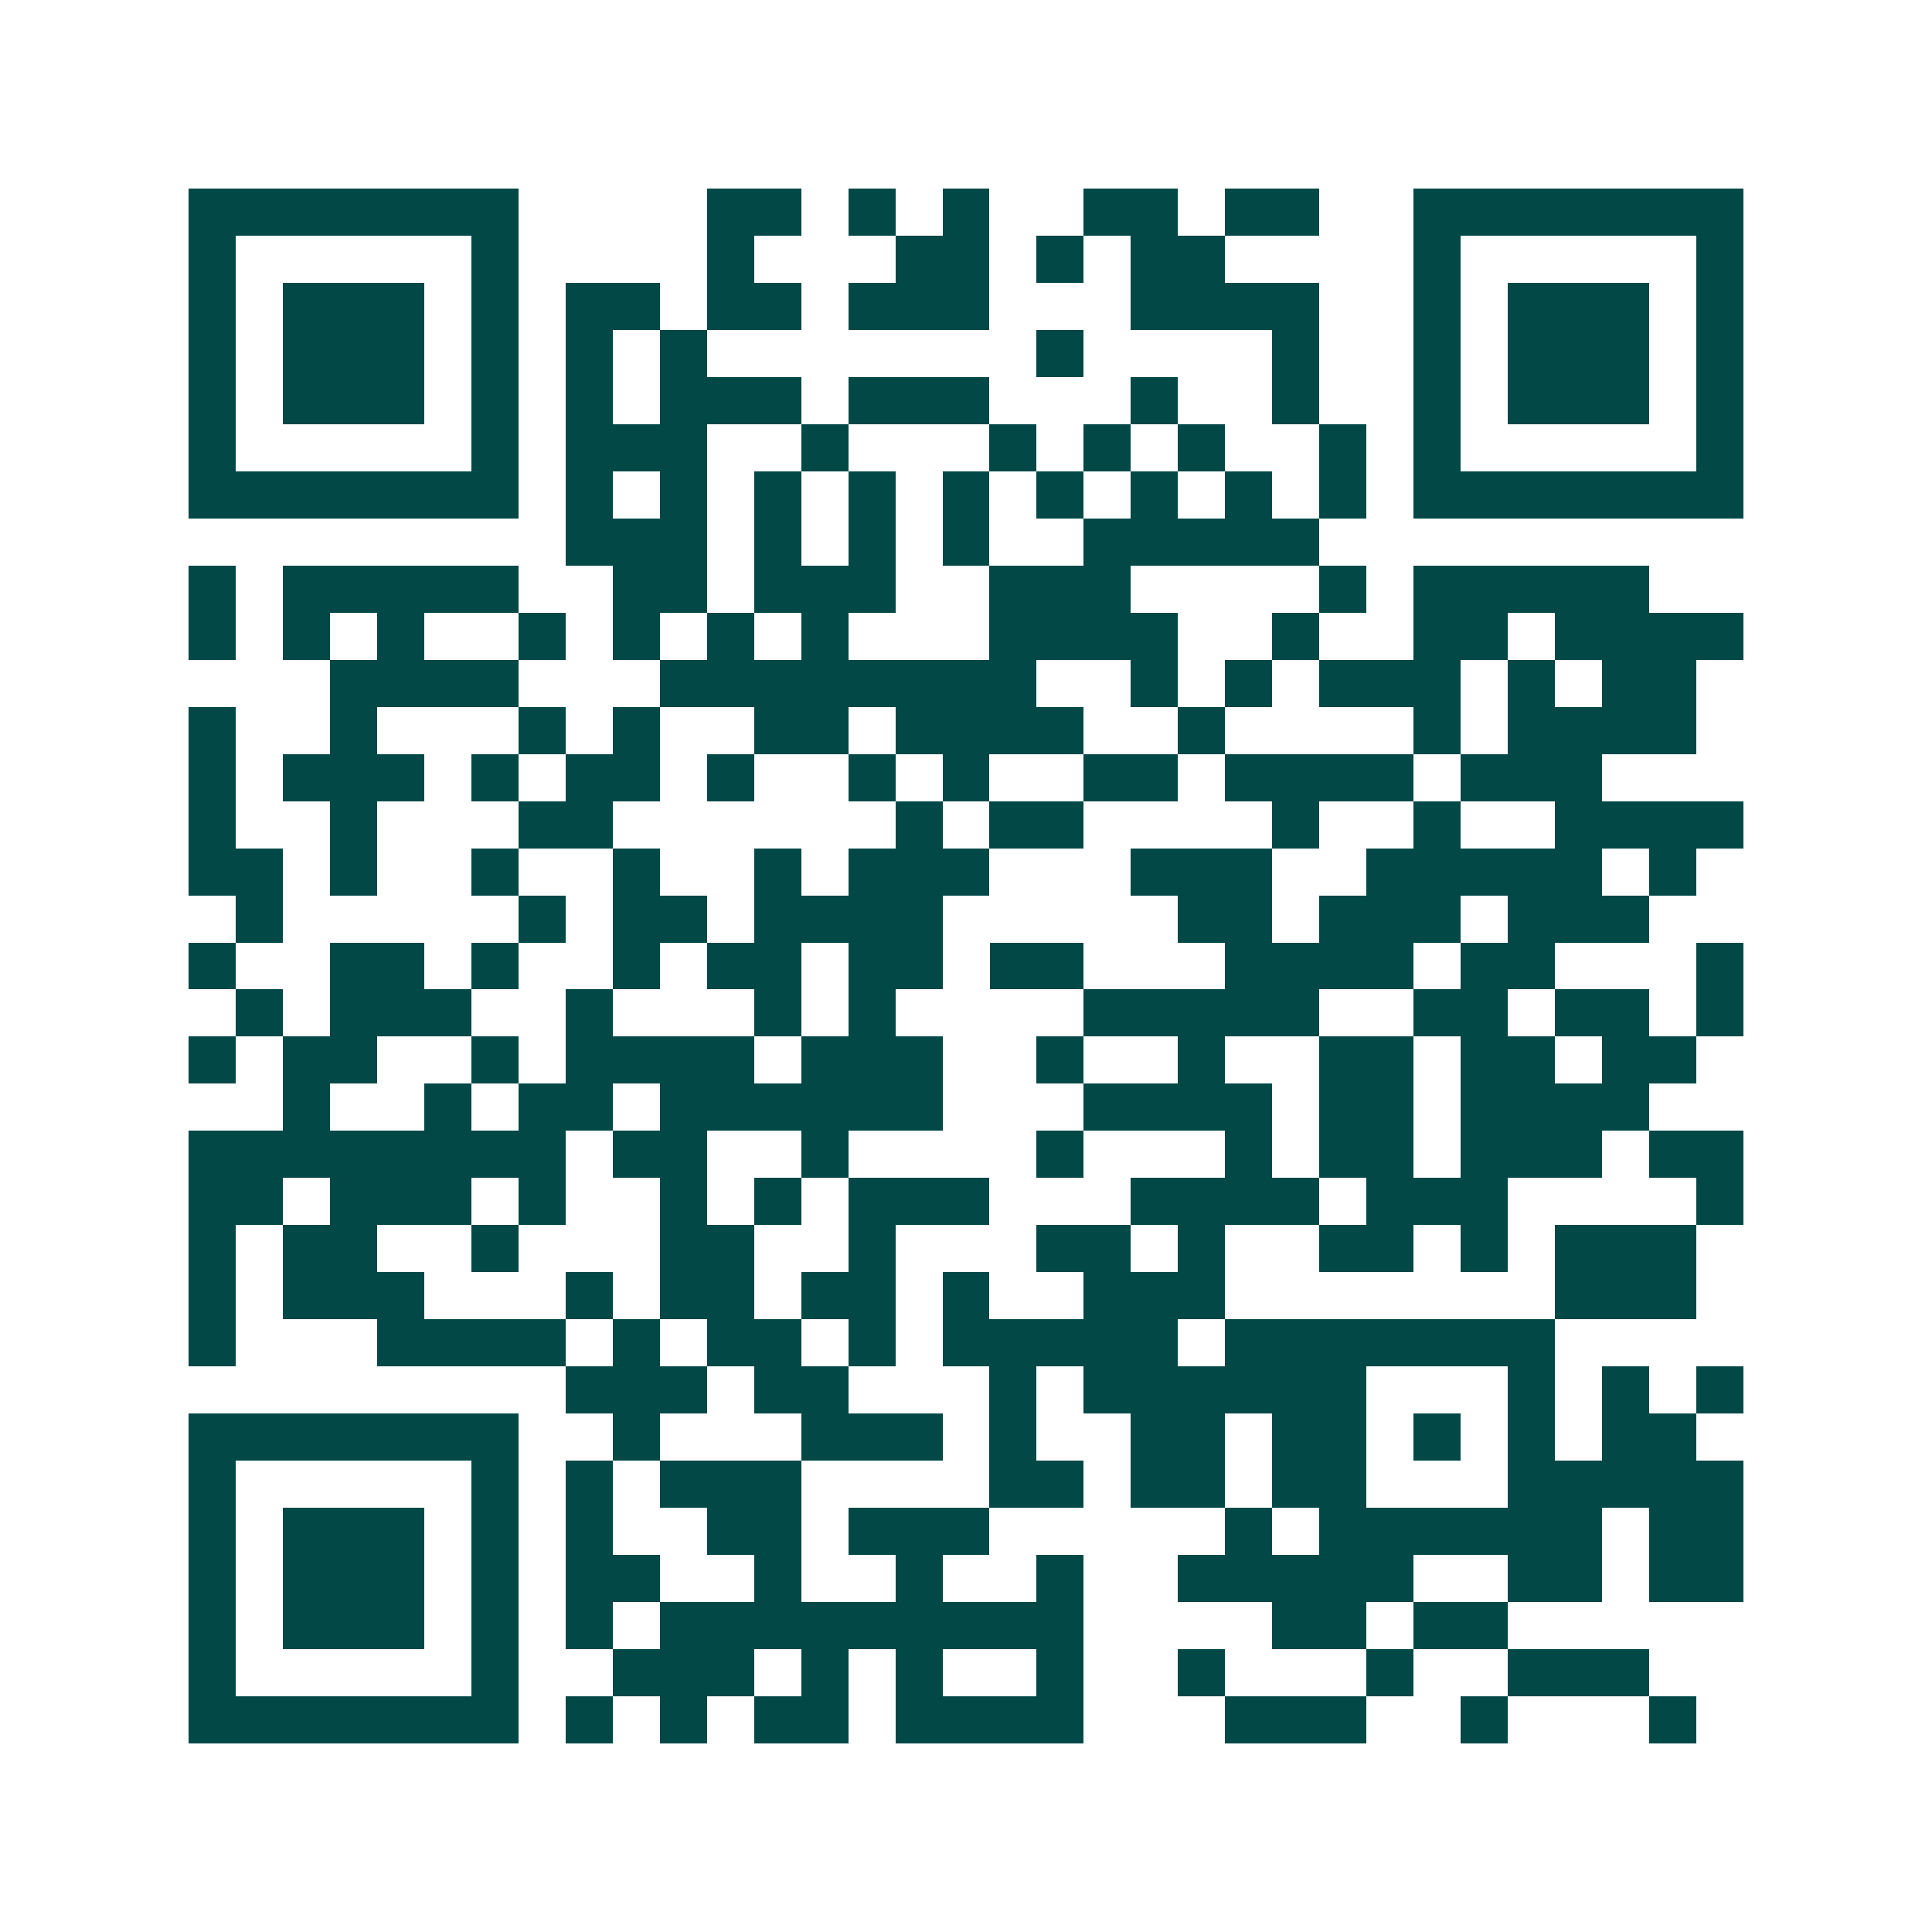 <svg xmlns="http://www.w3.org/2000/svg" width="200" height="200" viewBox="0 0 41 41" shape-rendering="crispEdges"><path fill="#ffffff" d="M0 0h41v41H0z"/><path stroke="#014847" d="M4 4.5h7m4 0h2m1 0h1m1 0h1m2 0h2m1 0h2m2 0h7M4 5.5h1m5 0h1m4 0h1m3 0h2m1 0h1m1 0h2m4 0h1m5 0h1M4 6.5h1m1 0h3m1 0h1m1 0h2m1 0h2m1 0h3m3 0h4m2 0h1m1 0h3m1 0h1M4 7.5h1m1 0h3m1 0h1m1 0h1m1 0h1m7 0h1m4 0h1m2 0h1m1 0h3m1 0h1M4 8.5h1m1 0h3m1 0h1m1 0h1m1 0h3m1 0h3m3 0h1m2 0h1m2 0h1m1 0h3m1 0h1M4 9.5h1m5 0h1m1 0h3m2 0h1m3 0h1m1 0h1m1 0h1m2 0h1m1 0h1m5 0h1M4 10.5h7m1 0h1m1 0h1m1 0h1m1 0h1m1 0h1m1 0h1m1 0h1m1 0h1m1 0h1m1 0h7M12 11.5h3m1 0h1m1 0h1m1 0h1m2 0h5M4 12.5h1m1 0h5m2 0h2m1 0h3m2 0h3m4 0h1m1 0h5M4 13.5h1m1 0h1m1 0h1m2 0h1m1 0h1m1 0h1m1 0h1m3 0h4m2 0h1m2 0h2m1 0h4M7 14.5h4m3 0h8m2 0h1m1 0h1m1 0h3m1 0h1m1 0h2M4 15.5h1m2 0h1m3 0h1m1 0h1m2 0h2m1 0h4m2 0h1m4 0h1m1 0h4M4 16.5h1m1 0h3m1 0h1m1 0h2m1 0h1m2 0h1m1 0h1m2 0h2m1 0h4m1 0h3M4 17.5h1m2 0h1m3 0h2m6 0h1m1 0h2m4 0h1m2 0h1m2 0h4M4 18.5h2m1 0h1m2 0h1m2 0h1m2 0h1m1 0h3m3 0h3m2 0h5m1 0h1M5 19.5h1m5 0h1m1 0h2m1 0h4m5 0h2m1 0h3m1 0h3M4 20.5h1m2 0h2m1 0h1m2 0h1m1 0h2m1 0h2m1 0h2m3 0h4m1 0h2m3 0h1M5 21.5h1m1 0h3m2 0h1m3 0h1m1 0h1m4 0h5m2 0h2m1 0h2m1 0h1M4 22.5h1m1 0h2m2 0h1m1 0h4m1 0h3m2 0h1m2 0h1m2 0h2m1 0h2m1 0h2M6 23.5h1m2 0h1m1 0h2m1 0h6m3 0h4m1 0h2m1 0h4M4 24.5h8m1 0h2m2 0h1m4 0h1m3 0h1m1 0h2m1 0h3m1 0h2M4 25.5h2m1 0h3m1 0h1m2 0h1m1 0h1m1 0h3m3 0h4m1 0h3m4 0h1M4 26.5h1m1 0h2m2 0h1m3 0h2m2 0h1m3 0h2m1 0h1m2 0h2m1 0h1m1 0h3M4 27.5h1m1 0h3m3 0h1m1 0h2m1 0h2m1 0h1m2 0h3m7 0h3M4 28.5h1m3 0h4m1 0h1m1 0h2m1 0h1m1 0h5m1 0h7M12 29.5h3m1 0h2m3 0h1m1 0h6m3 0h1m1 0h1m1 0h1M4 30.5h7m2 0h1m3 0h3m1 0h1m2 0h2m1 0h2m1 0h1m1 0h1m1 0h2M4 31.5h1m5 0h1m1 0h1m1 0h3m4 0h2m1 0h2m1 0h2m3 0h5M4 32.5h1m1 0h3m1 0h1m1 0h1m2 0h2m1 0h3m5 0h1m1 0h6m1 0h2M4 33.5h1m1 0h3m1 0h1m1 0h2m2 0h1m2 0h1m2 0h1m2 0h5m2 0h2m1 0h2M4 34.5h1m1 0h3m1 0h1m1 0h1m1 0h9m4 0h2m1 0h2M4 35.5h1m5 0h1m2 0h3m1 0h1m1 0h1m2 0h1m2 0h1m3 0h1m2 0h3M4 36.5h7m1 0h1m1 0h1m1 0h2m1 0h4m3 0h3m2 0h1m3 0h1"/></svg>
